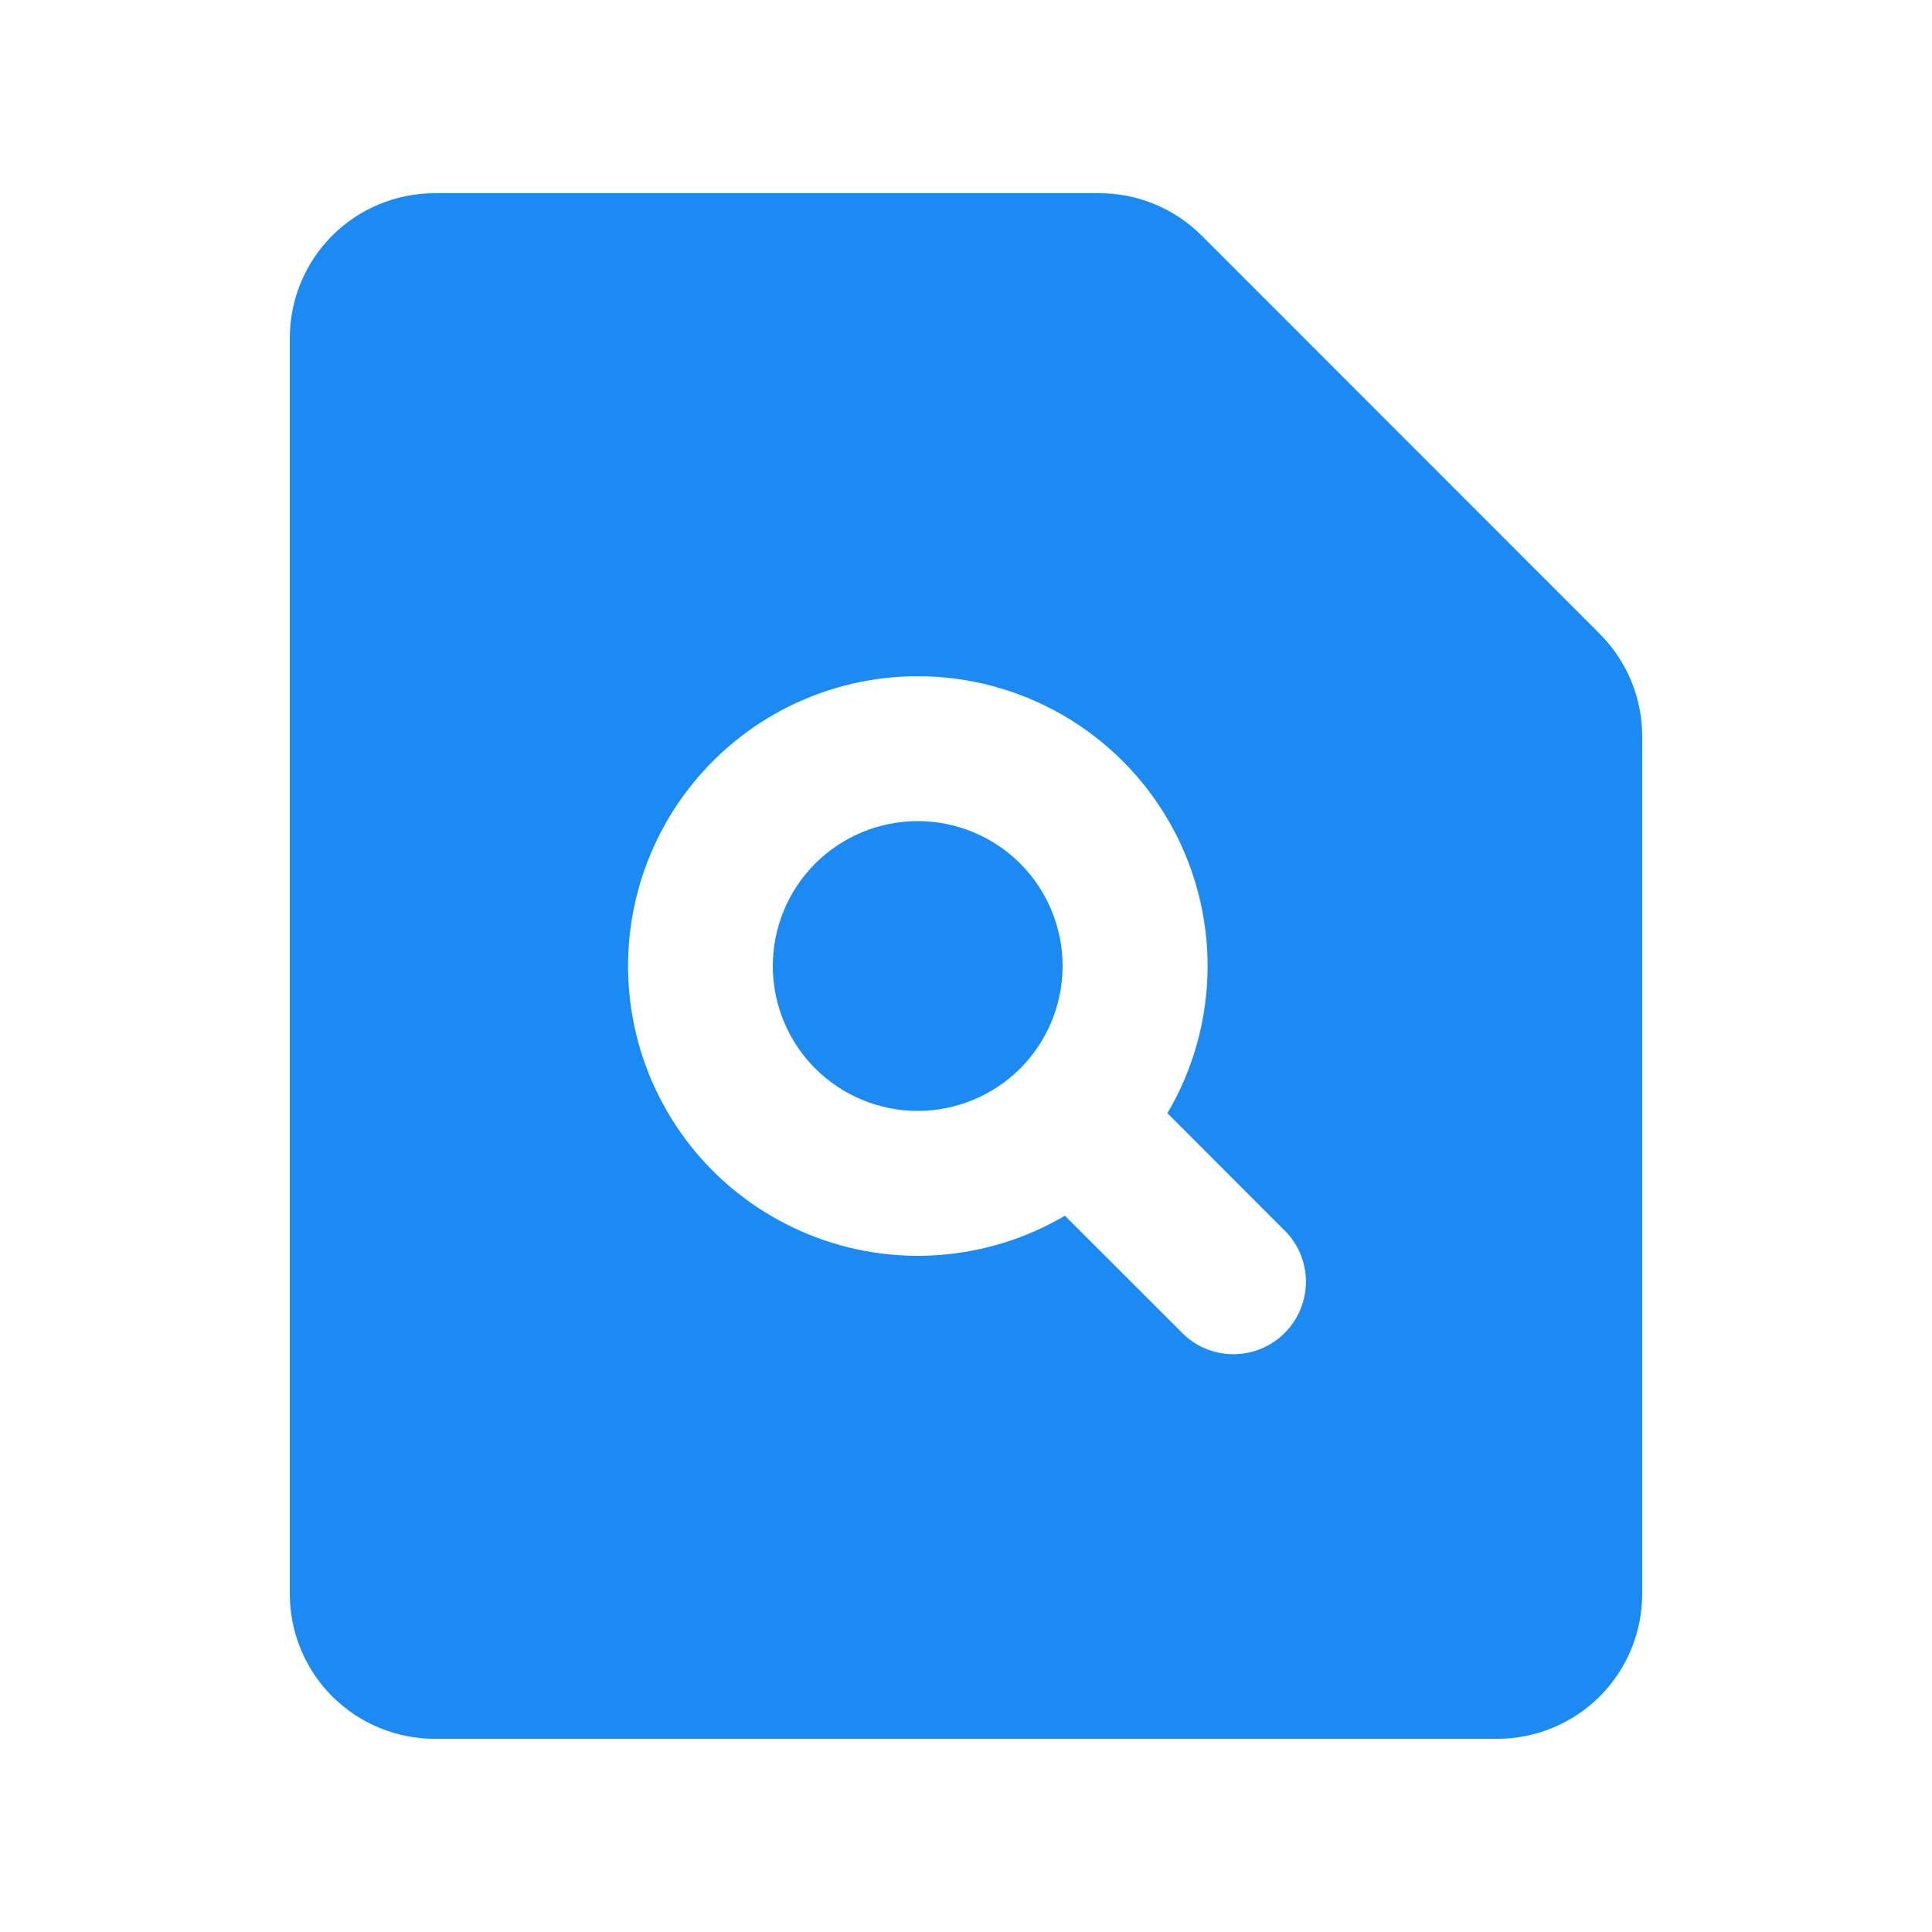 <?xml version="1.0" encoding="UTF-8"?> <svg xmlns="http://www.w3.org/2000/svg" width="20" height="20" viewBox="0 0 20 20" fill="none"> <path d="M8 10C8 9.602 8.158 9.221 8.439 8.939C8.721 8.658 9.102 8.5 9.5 8.5C9.898 8.5 10.279 8.658 10.561 8.939C10.842 9.221 11 9.602 11 10C11 10.398 10.842 10.779 10.561 11.061C10.279 11.342 9.898 11.5 9.5 11.5C9.102 11.5 8.721 11.342 8.439 11.061C8.158 10.779 8 10.398 8 10Z" fill="#1B8BF3"></path> <path fill-rule="evenodd" clip-rule="evenodd" d="M4.5 2C4.102 2 3.721 2.158 3.439 2.439C3.158 2.721 3 3.102 3 3.5V16.5C3 16.898 3.158 17.279 3.439 17.561C3.721 17.842 4.102 18 4.5 18H15.5C15.898 18 16.279 17.842 16.561 17.561C16.842 17.279 17 16.898 17 16.5V7.621C17 7.223 16.841 6.842 16.56 6.561L12.44 2.439C12.3 2.3 12.135 2.189 11.953 2.114C11.771 2.038 11.575 2 11.378 2H4.5ZM9.5 7C9.039 7 8.584 7.107 8.171 7.311C7.757 7.516 7.397 7.813 7.117 8.18C6.837 8.546 6.646 8.973 6.557 9.425C6.469 9.878 6.486 10.345 6.607 10.79C6.729 11.235 6.951 11.646 7.257 11.991C7.563 12.336 7.945 12.605 8.372 12.779C8.799 12.953 9.261 13.026 9.721 12.992C10.181 12.958 10.627 12.819 11.024 12.585L12.22 13.78C12.289 13.854 12.371 13.913 12.463 13.954C12.556 13.995 12.655 14.017 12.755 14.019C12.856 14.02 12.956 14.002 13.05 13.964C13.143 13.926 13.228 13.87 13.299 13.799C13.37 13.728 13.426 13.643 13.464 13.55C13.502 13.456 13.52 13.356 13.519 13.255C13.517 13.155 13.495 13.056 13.454 12.963C13.413 12.871 13.354 12.789 13.28 12.72L12.085 11.524C12.354 11.068 12.497 10.55 12.501 10.021C12.505 9.492 12.368 8.971 12.106 8.512C11.843 8.052 11.464 7.671 11.006 7.405C10.549 7.14 10.029 7 9.5 7Z" fill="#1B8BF3"></path> </svg> 